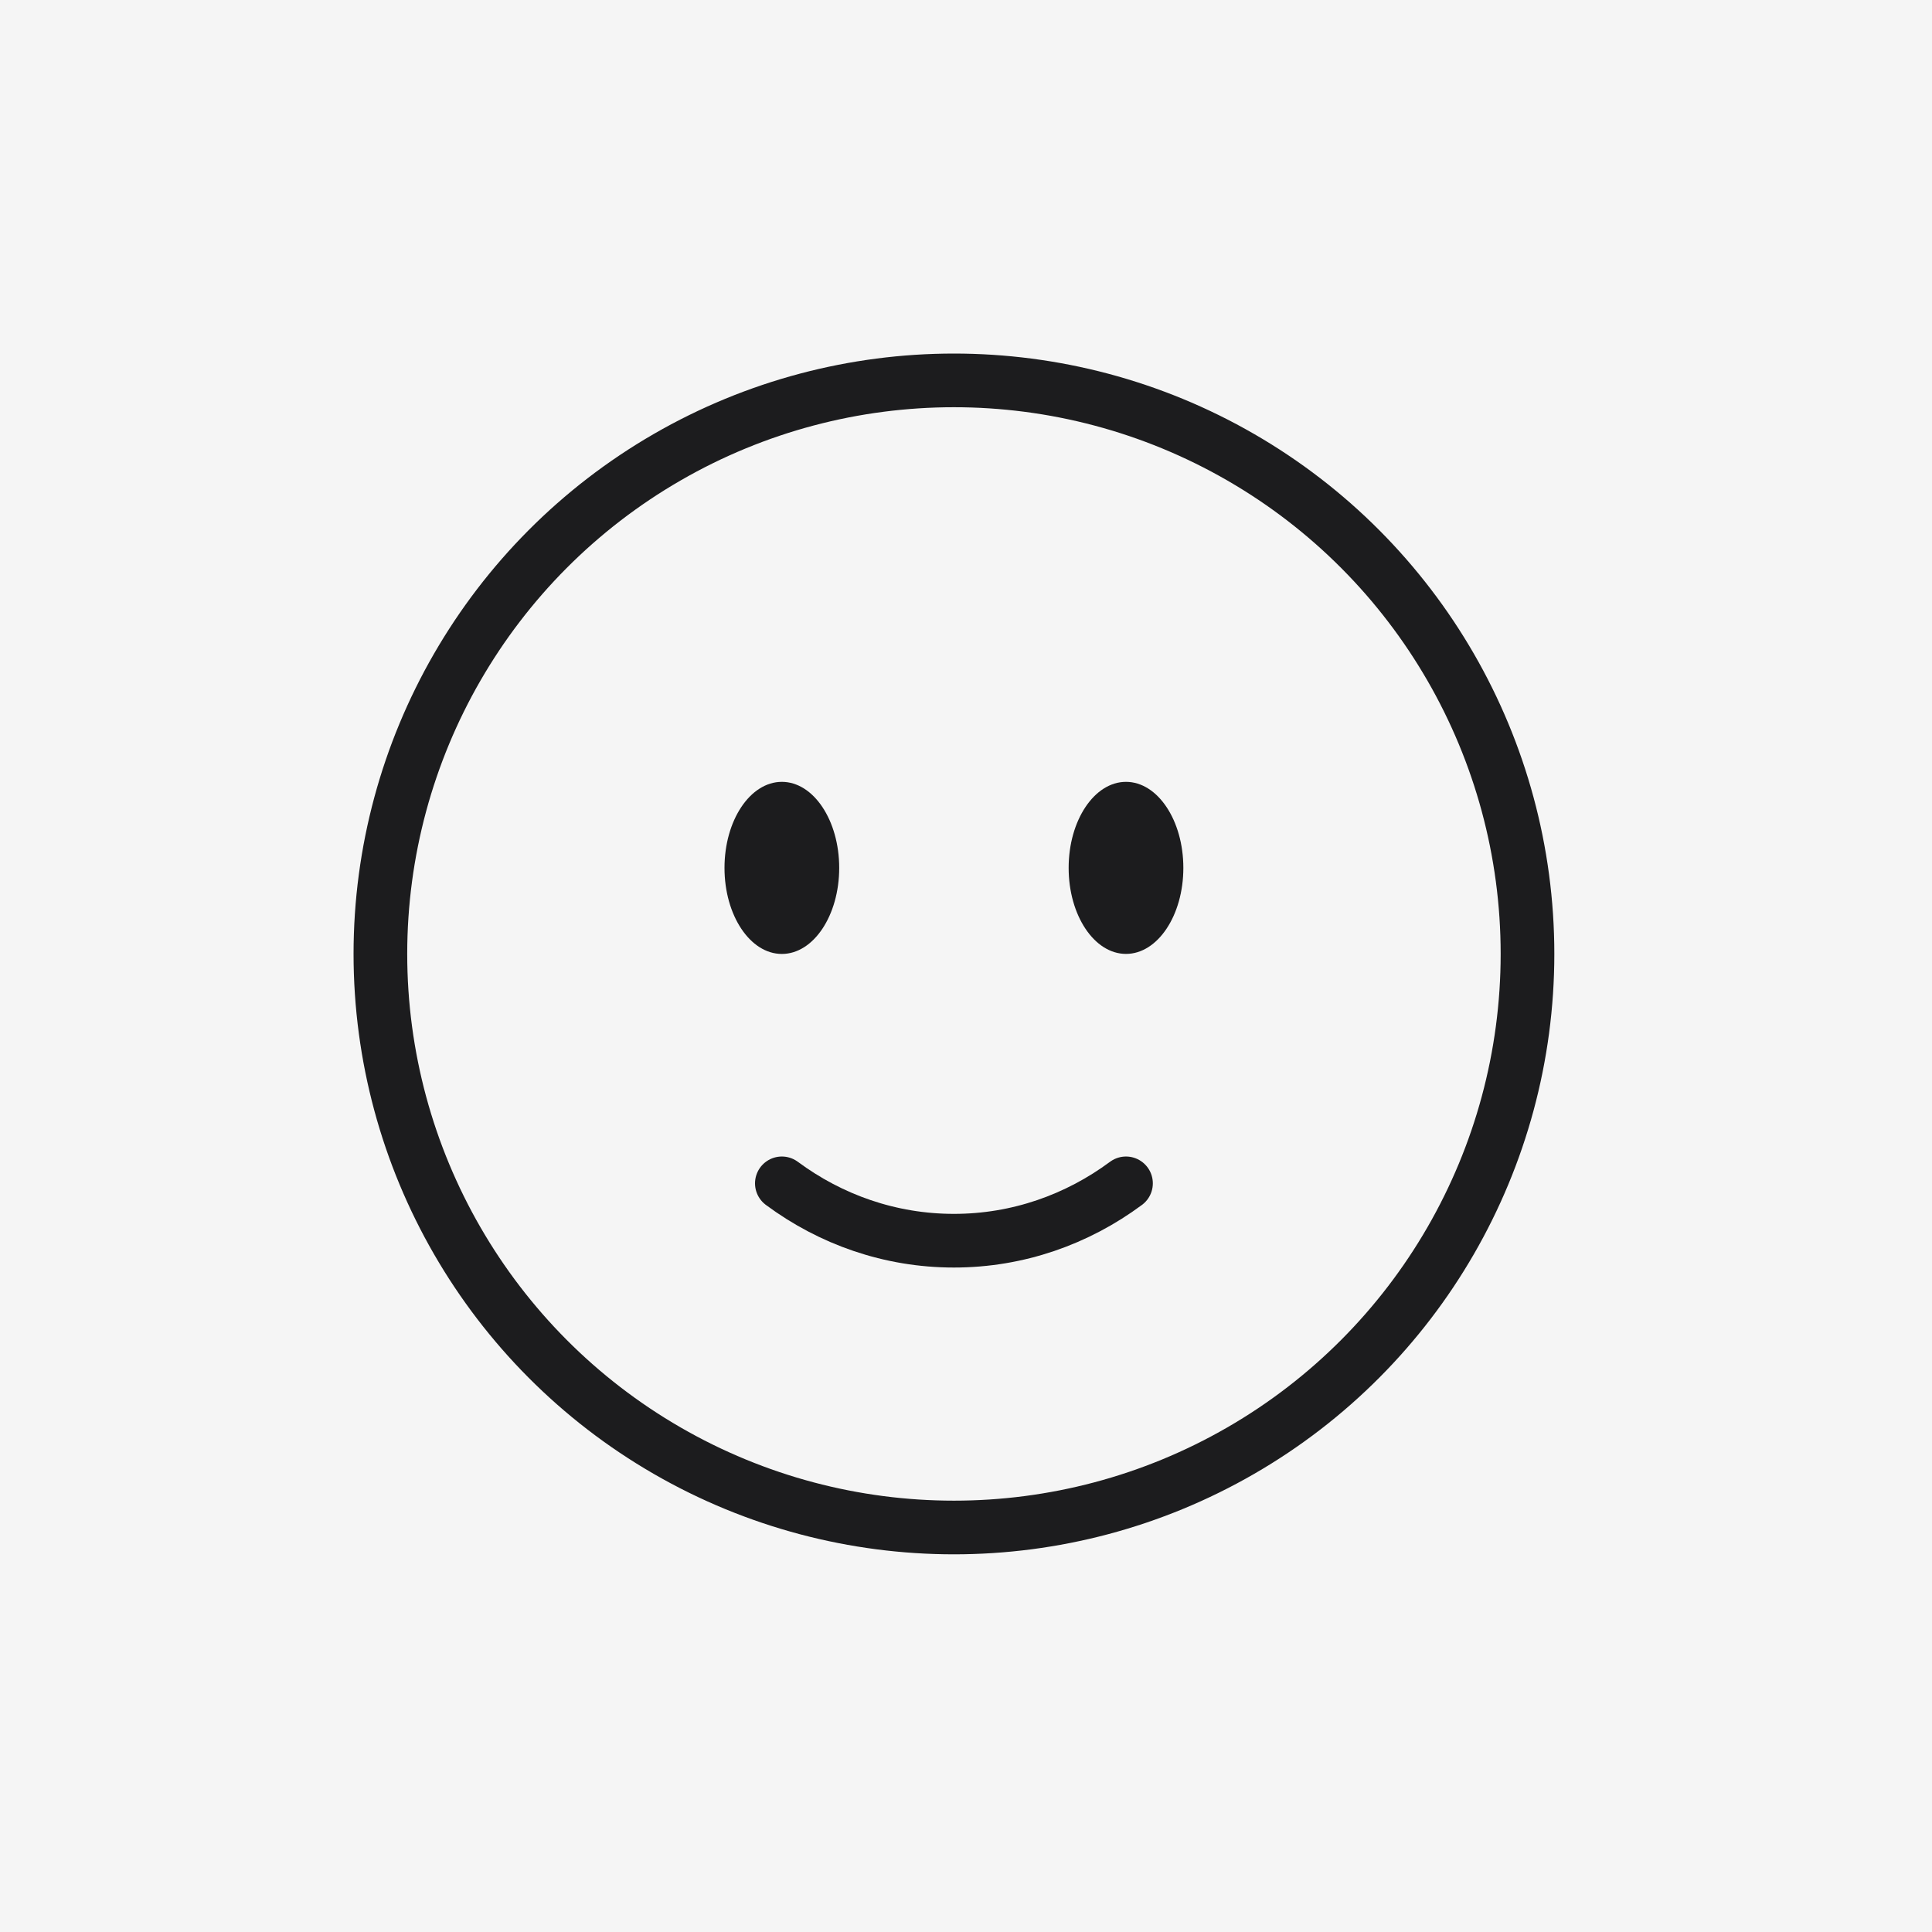 <?xml version="1.0" encoding="UTF-8"?> <svg xmlns="http://www.w3.org/2000/svg" width="54" height="54" viewBox="0 0 54 54" fill="none"><rect width="54" height="54" fill="#F5F5F5"></rect><circle cx="26.663" cy="26.663" r="16.031" stroke="#1C1C1E" stroke-width="1.5"></circle><path d="M21.853 33.075C23.216 34.085 24.874 34.678 26.663 34.678C28.451 34.678 30.109 34.085 31.472 33.075" stroke="#1C1C1E" stroke-width="1.5" stroke-linecap="round"></path><path d="M33.075 24.258C33.075 25.586 32.357 26.662 31.472 26.662C30.587 26.662 29.869 25.586 29.869 24.258C29.869 22.93 30.587 21.853 31.472 21.853C32.357 21.853 33.075 22.93 33.075 24.258Z" fill="#1C1C1E"></path><ellipse cx="21.853" cy="24.258" rx="1.603" ry="2.405" fill="#1C1C1E"></ellipse></svg> 